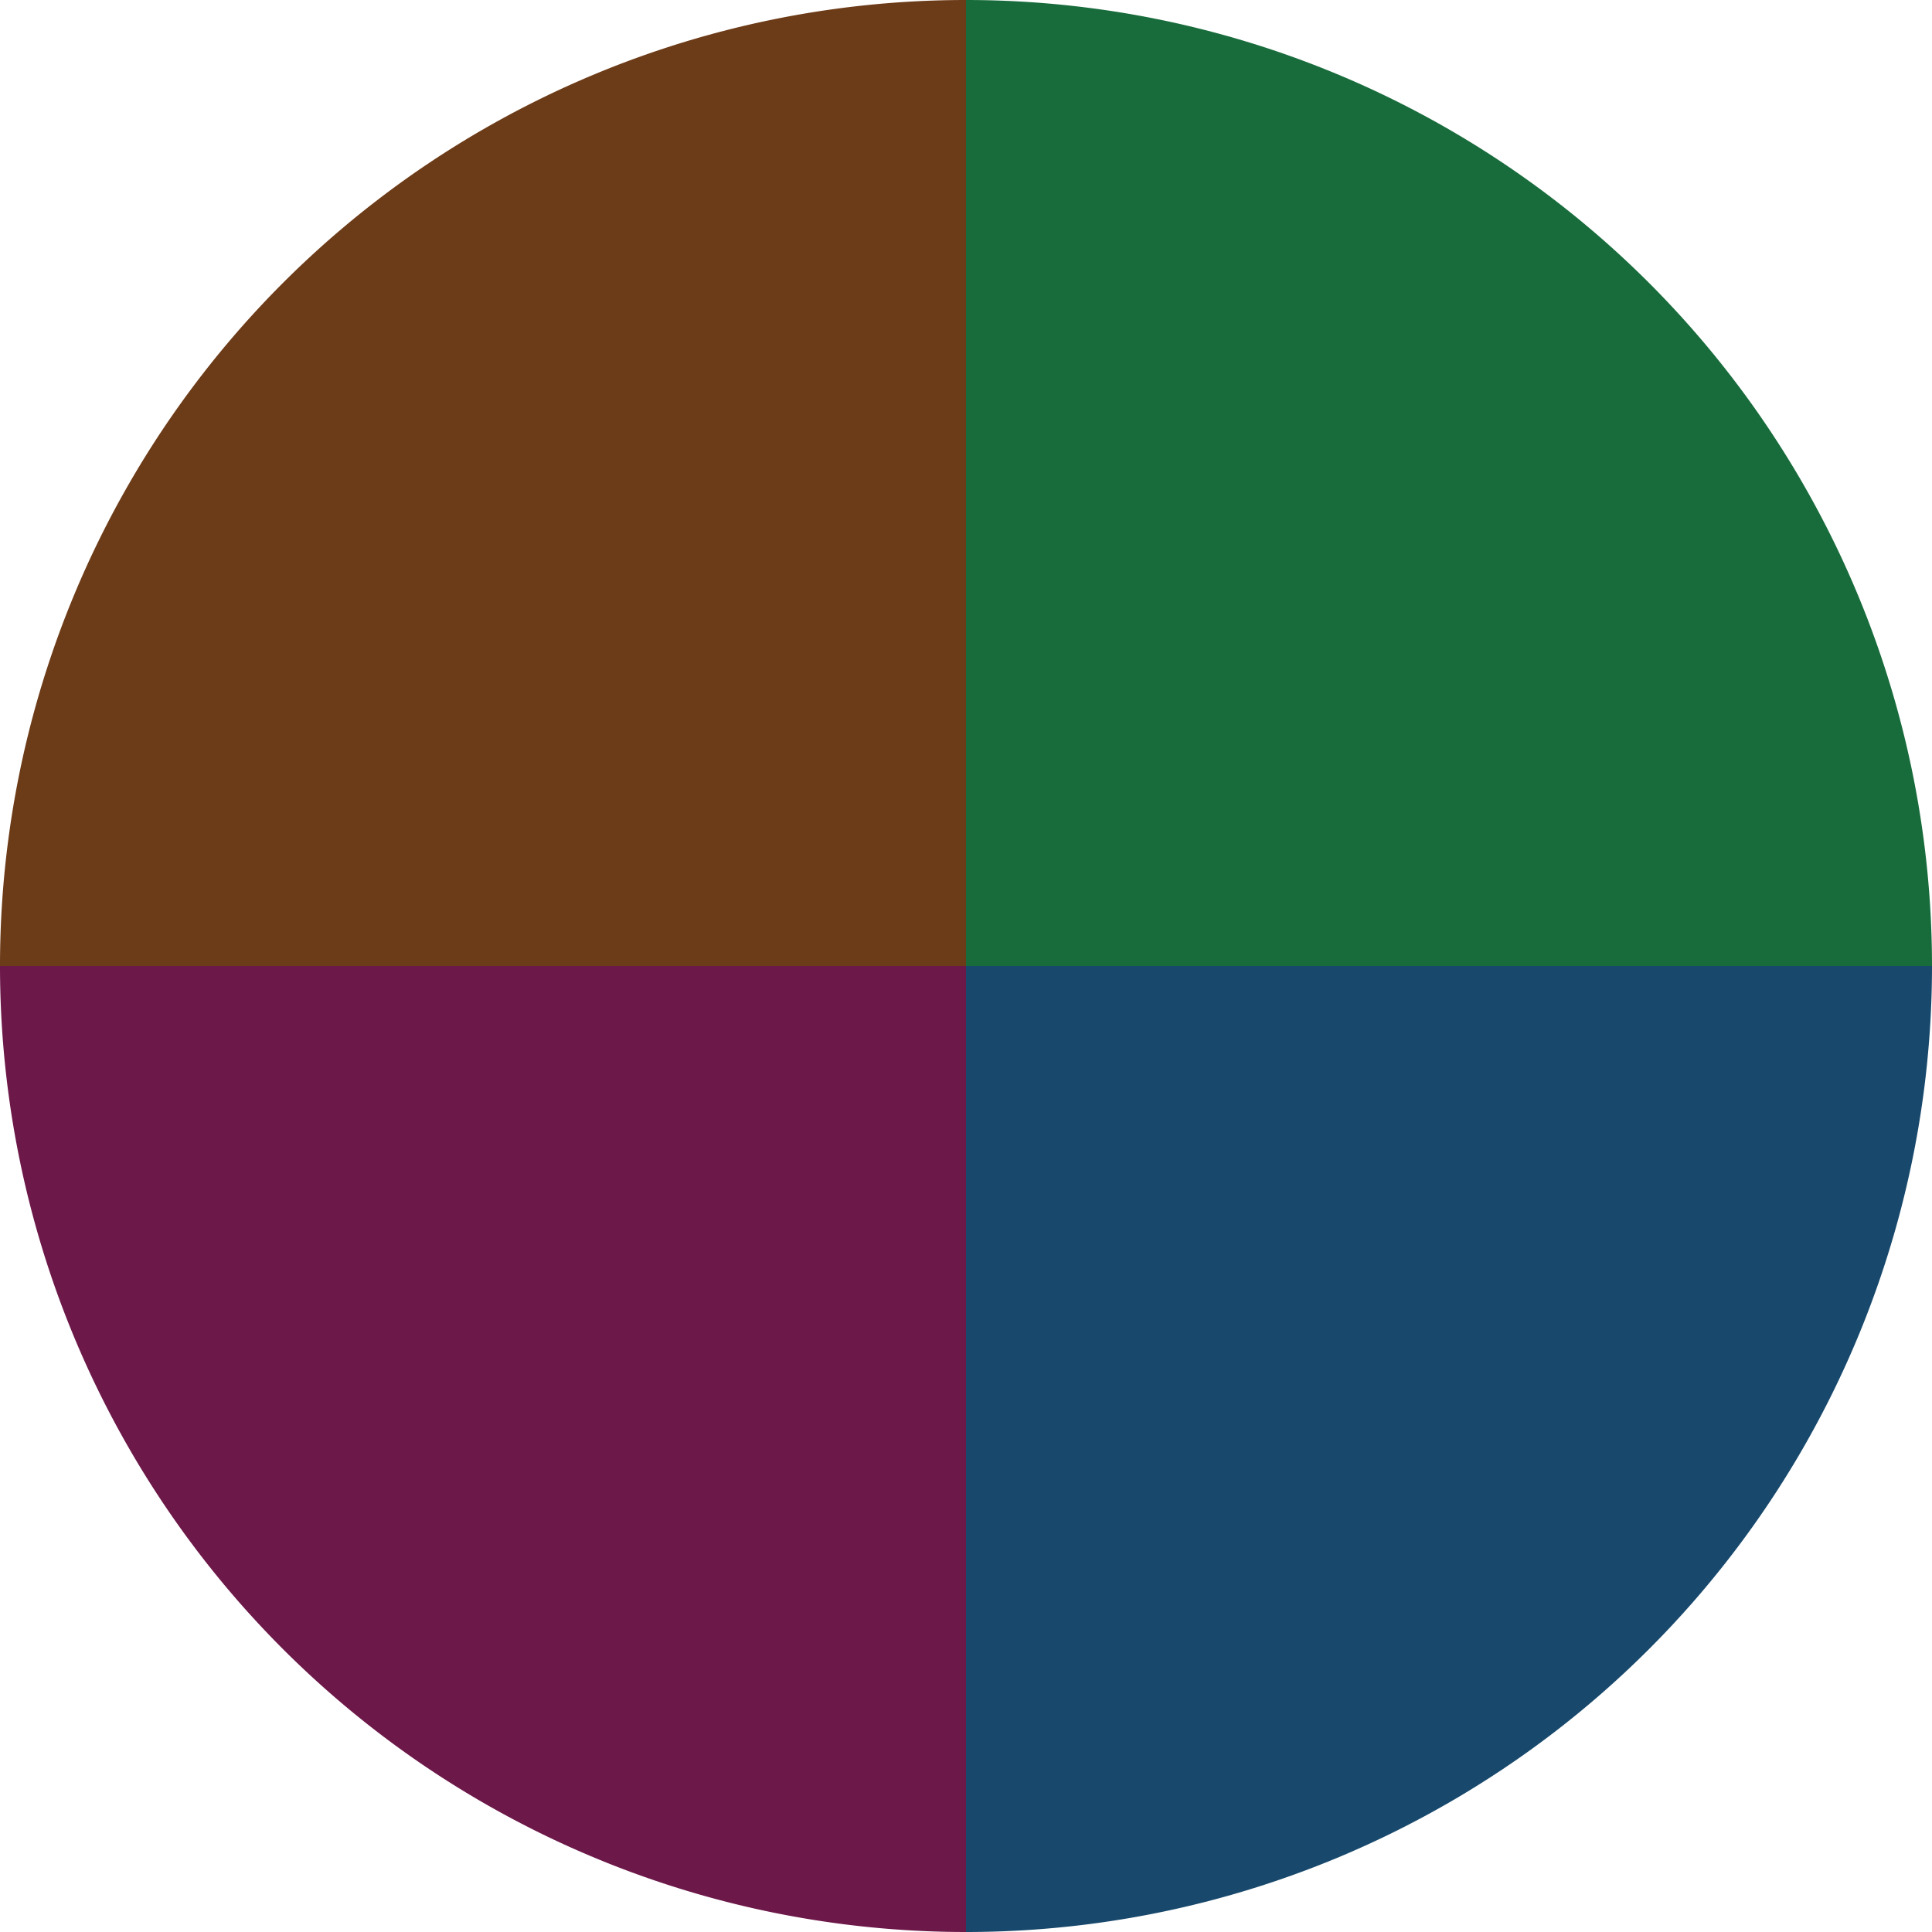 <?xml version="1.0" standalone="no"?>
<svg width="500" height="500" viewBox="-1 -1 2 2" xmlns="http://www.w3.org/2000/svg">
        <path d="M 0 -1 
             A 1,1 0 0,1 1 0             L 0,0
             z" fill="#186c3c" />
            <path d="M 1 0 
             A 1,1 0 0,1 0 1             L 0,0
             z" fill="#18496c" />
            <path d="M 0 1 
             A 1,1 0 0,1 -1 0             L 0,0
             z" fill="#6c1849" />
            <path d="M -1 0 
             A 1,1 0 0,1 -0 -1             L 0,0
             z" fill="#6c3b18" />
    </svg>
